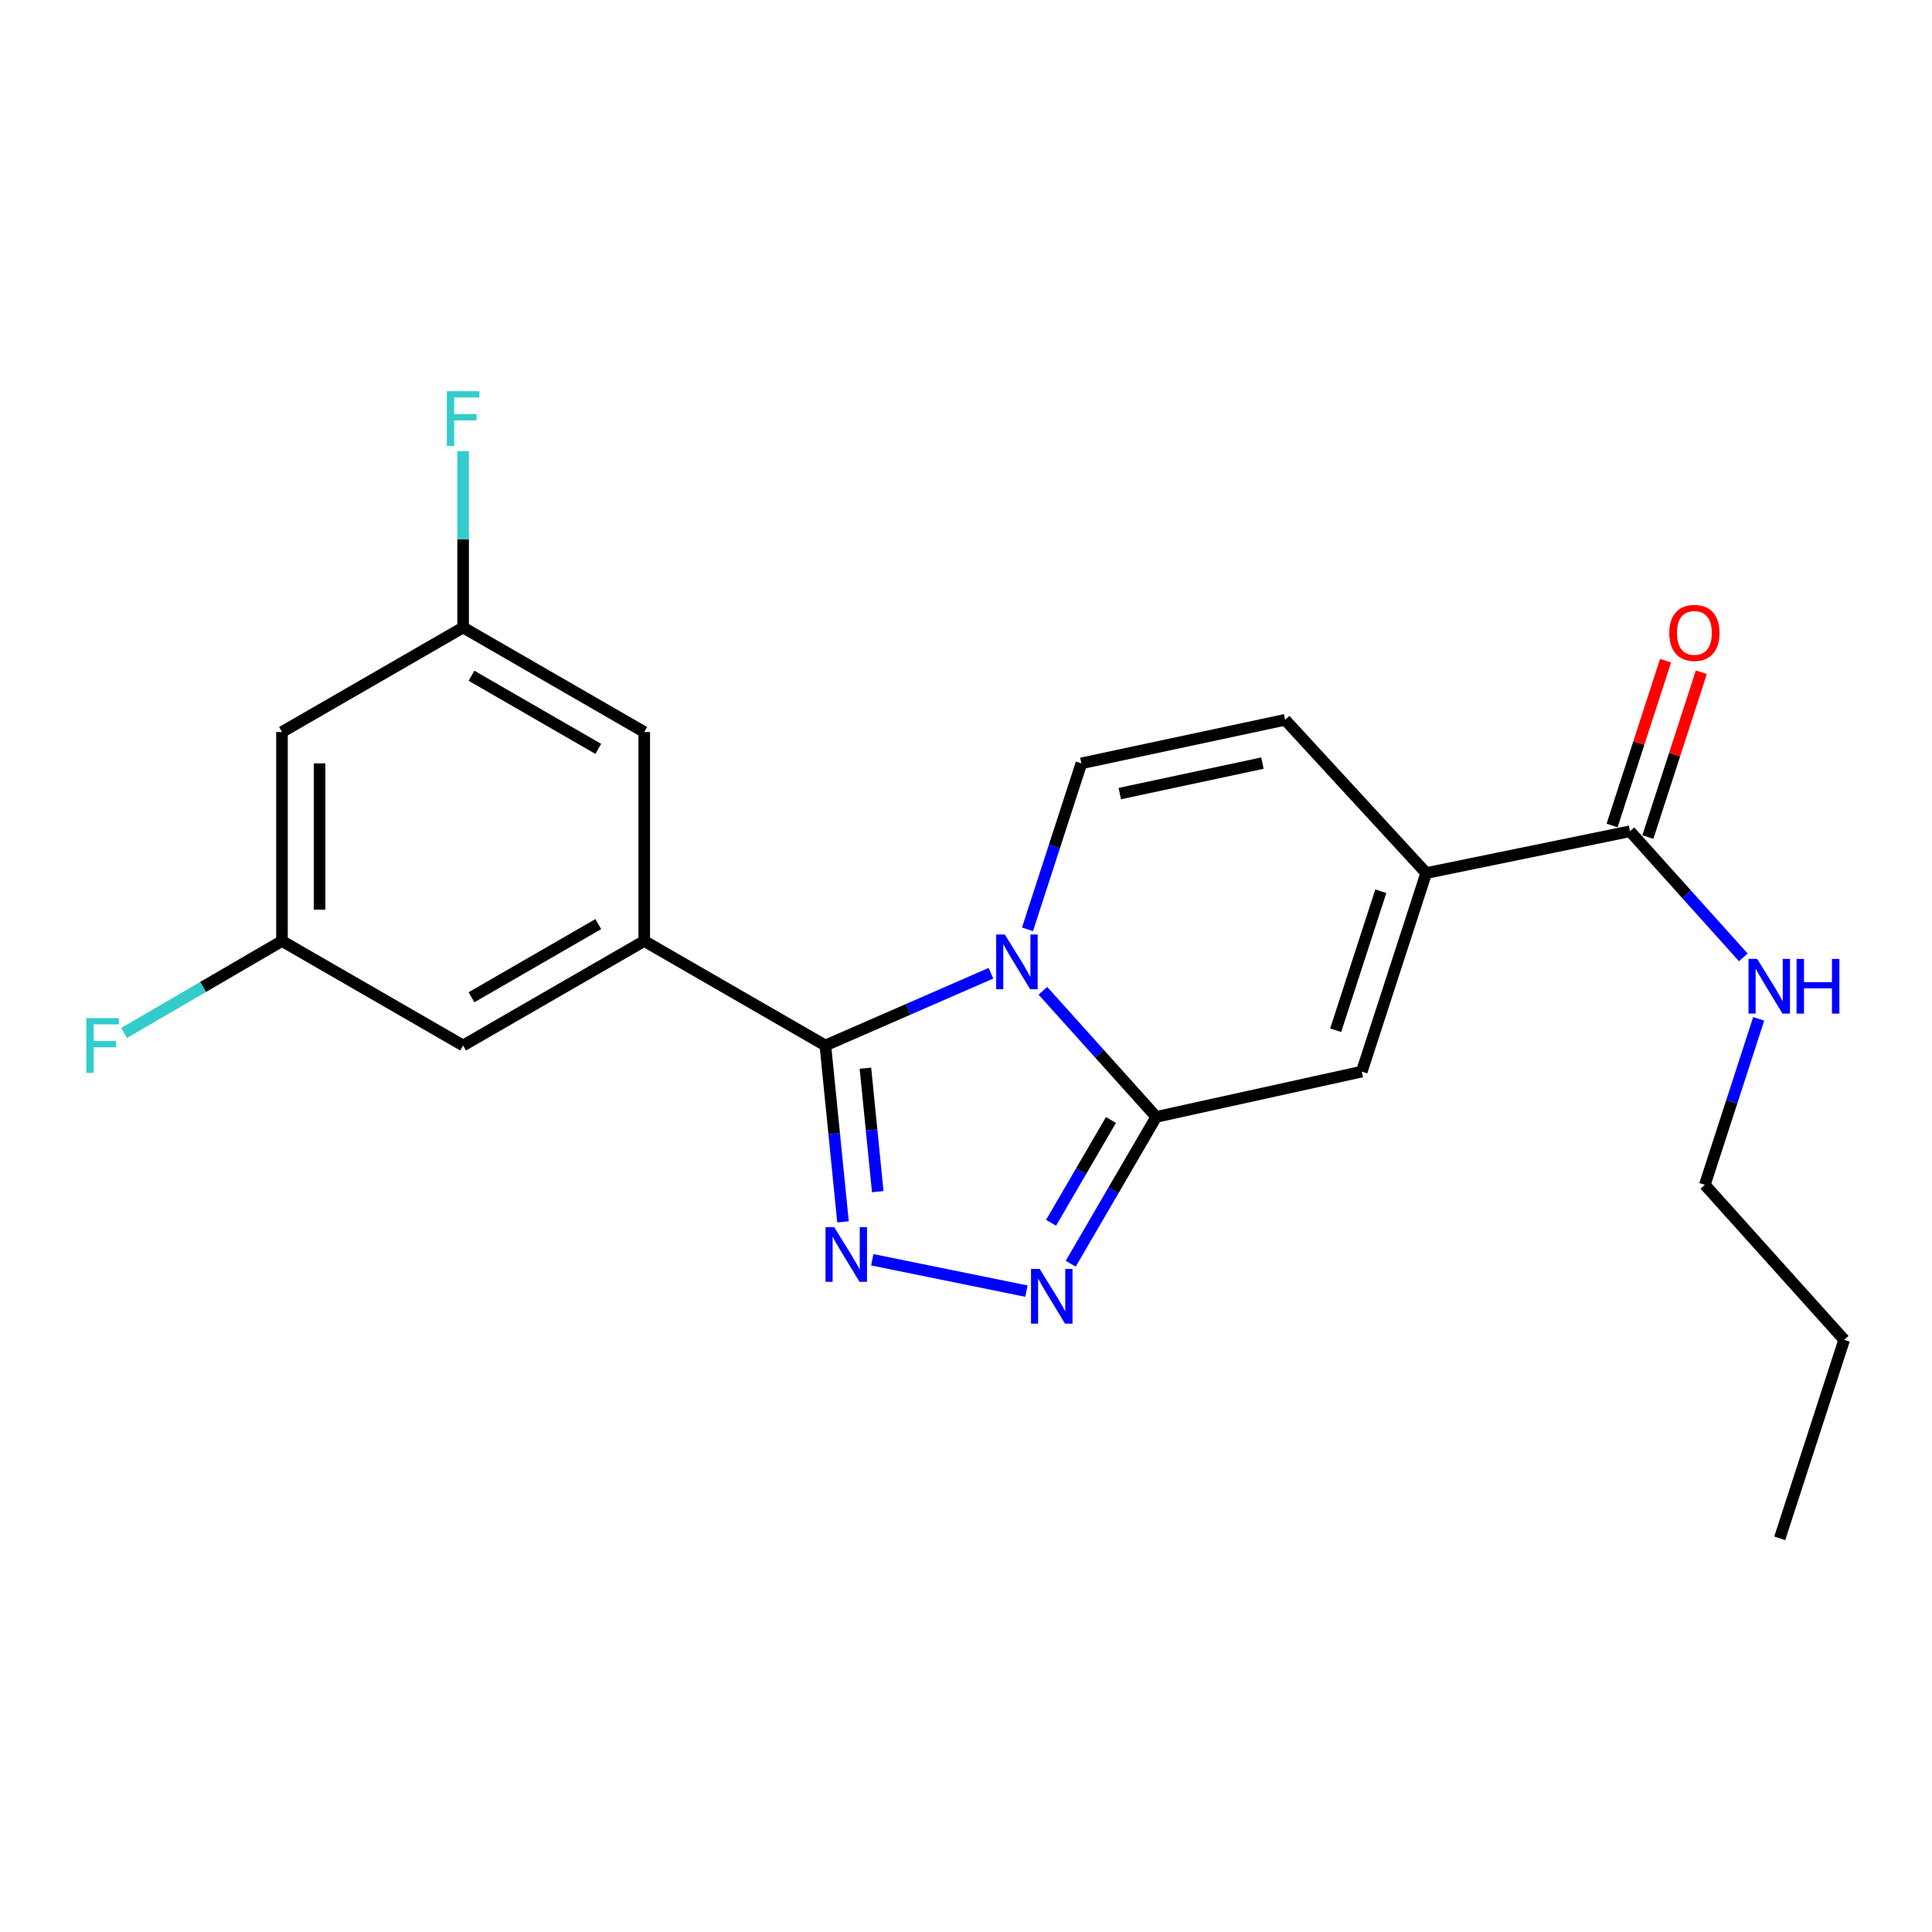 <?xml version='1.0' encoding='iso-8859-1'?>
<svg version='1.1' baseProfile='full'
              xmlns='http://www.w3.org/2000/svg'
                      xmlns:rdkit='http://www.rdkit.org/xml'
                      xmlns:xlink='http://www.w3.org/1999/xlink'
                  xml:space='preserve'
width='1000px' height='1000px' viewBox='0 0 1000 1000'>
<!-- END OF HEADER -->
<rect style='opacity:1.0;fill:#FFFFFF;stroke:none' width='1000' height='1000' x='0' y='0'> </rect>
<path class='bond-0' d='M 512.918,503.742 L 470.062,522.442' style='fill:none;fill-rule:evenodd;stroke:#0000FF;stroke-width:6px;stroke-linecap:butt;stroke-linejoin:miter;stroke-opacity:1' />
<path class='bond-0' d='M 470.062,522.442 L 427.207,541.141' style='fill:none;fill-rule:evenodd;stroke:#000000;stroke-width:6px;stroke-linecap:butt;stroke-linejoin:miter;stroke-opacity:1' />
<path class='bond-1' d='M 539.799,512.823 L 569.137,545.459' style='fill:none;fill-rule:evenodd;stroke:#0000FF;stroke-width:6px;stroke-linecap:butt;stroke-linejoin:miter;stroke-opacity:1' />
<path class='bond-1' d='M 569.137,545.459 L 598.476,578.095' style='fill:none;fill-rule:evenodd;stroke:#000000;stroke-width:6px;stroke-linecap:butt;stroke-linejoin:miter;stroke-opacity:1' />
<path class='bond-2' d='M 531.835,481.015 L 545.776,438.062' style='fill:none;fill-rule:evenodd;stroke:#0000FF;stroke-width:6px;stroke-linecap:butt;stroke-linejoin:miter;stroke-opacity:1' />
<path class='bond-2' d='M 545.776,438.062 L 559.717,395.11' style='fill:none;fill-rule:evenodd;stroke:#000000;stroke-width:6px;stroke-linecap:butt;stroke-linejoin:miter;stroke-opacity:1' />
<path class='bond-3' d='M 427.207,541.141 L 431.772,586.788' style='fill:none;fill-rule:evenodd;stroke:#000000;stroke-width:6px;stroke-linecap:butt;stroke-linejoin:miter;stroke-opacity:1' />
<path class='bond-3' d='M 431.772,586.788 L 436.338,632.434' style='fill:none;fill-rule:evenodd;stroke:#0000FF;stroke-width:6px;stroke-linecap:butt;stroke-linejoin:miter;stroke-opacity:1' />
<path class='bond-3' d='M 447.935,552.899 L 451.131,584.851' style='fill:none;fill-rule:evenodd;stroke:#000000;stroke-width:6px;stroke-linecap:butt;stroke-linejoin:miter;stroke-opacity:1' />
<path class='bond-3' d='M 451.131,584.851 L 454.326,616.804' style='fill:none;fill-rule:evenodd;stroke:#0000FF;stroke-width:6px;stroke-linecap:butt;stroke-linejoin:miter;stroke-opacity:1' />
<path class='bond-4' d='M 427.207,541.141 L 333.455,487.057' style='fill:none;fill-rule:evenodd;stroke:#000000;stroke-width:6px;stroke-linecap:butt;stroke-linejoin:miter;stroke-opacity:1' />
<path class='bond-5' d='M 598.476,578.095 L 576.339,616.099' style='fill:none;fill-rule:evenodd;stroke:#000000;stroke-width:6px;stroke-linecap:butt;stroke-linejoin:miter;stroke-opacity:1' />
<path class='bond-5' d='M 576.339,616.099 L 554.203,654.103' style='fill:none;fill-rule:evenodd;stroke:#0000FF;stroke-width:6px;stroke-linecap:butt;stroke-linejoin:miter;stroke-opacity:1' />
<path class='bond-5' d='M 575.024,579.704 L 559.528,606.307' style='fill:none;fill-rule:evenodd;stroke:#000000;stroke-width:6px;stroke-linecap:butt;stroke-linejoin:miter;stroke-opacity:1' />
<path class='bond-5' d='M 559.528,606.307 L 544.033,632.91' style='fill:none;fill-rule:evenodd;stroke:#0000FF;stroke-width:6px;stroke-linecap:butt;stroke-linejoin:miter;stroke-opacity:1' />
<path class='bond-6' d='M 598.476,578.095 L 704.851,554.663' style='fill:none;fill-rule:evenodd;stroke:#000000;stroke-width:6px;stroke-linecap:butt;stroke-linejoin:miter;stroke-opacity:1' />
<path class='bond-7' d='M 451.479,652.048 L 531.28,668.283' style='fill:none;fill-rule:evenodd;stroke:#0000FF;stroke-width:6px;stroke-linecap:butt;stroke-linejoin:miter;stroke-opacity:1' />
<path class='bond-8' d='M 559.717,395.11 L 665.185,372.575' style='fill:none;fill-rule:evenodd;stroke:#000000;stroke-width:6px;stroke-linecap:butt;stroke-linejoin:miter;stroke-opacity:1' />
<path class='bond-8' d='M 579.602,410.755 L 653.43,394.981' style='fill:none;fill-rule:evenodd;stroke:#000000;stroke-width:6px;stroke-linecap:butt;stroke-linejoin:miter;stroke-opacity:1' />
<path class='bond-9' d='M 333.455,487.057 L 239.704,541.141' style='fill:none;fill-rule:evenodd;stroke:#000000;stroke-width:6px;stroke-linecap:butt;stroke-linejoin:miter;stroke-opacity:1' />
<path class='bond-9' d='M 309.671,478.317 L 244.045,516.177' style='fill:none;fill-rule:evenodd;stroke:#000000;stroke-width:6px;stroke-linecap:butt;stroke-linejoin:miter;stroke-opacity:1' />
<path class='bond-10' d='M 333.455,487.057 L 333.455,378.887' style='fill:none;fill-rule:evenodd;stroke:#000000;stroke-width:6px;stroke-linecap:butt;stroke-linejoin:miter;stroke-opacity:1' />
<path class='bond-11' d='M 704.851,554.663 L 738.206,451.897' style='fill:none;fill-rule:evenodd;stroke:#000000;stroke-width:6px;stroke-linecap:butt;stroke-linejoin:miter;stroke-opacity:1' />
<path class='bond-11' d='M 691.35,533.242 L 714.698,461.306' style='fill:none;fill-rule:evenodd;stroke:#000000;stroke-width:6px;stroke-linecap:butt;stroke-linejoin:miter;stroke-opacity:1' />
<path class='bond-12' d='M 738.206,451.897 L 665.185,372.575' style='fill:none;fill-rule:evenodd;stroke:#000000;stroke-width:6px;stroke-linecap:butt;stroke-linejoin:miter;stroke-opacity:1' />
<path class='bond-13' d='M 738.206,451.897 L 843.674,430.27' style='fill:none;fill-rule:evenodd;stroke:#000000;stroke-width:6px;stroke-linecap:butt;stroke-linejoin:miter;stroke-opacity:1' />
<path class='bond-14' d='M 852.926,433.272 L 866.765,390.619' style='fill:none;fill-rule:evenodd;stroke:#000000;stroke-width:6px;stroke-linecap:butt;stroke-linejoin:miter;stroke-opacity:1' />
<path class='bond-14' d='M 866.765,390.619 L 880.604,347.967' style='fill:none;fill-rule:evenodd;stroke:#FF0000;stroke-width:6px;stroke-linecap:butt;stroke-linejoin:miter;stroke-opacity:1' />
<path class='bond-14' d='M 834.421,427.267 L 848.26,384.615' style='fill:none;fill-rule:evenodd;stroke:#000000;stroke-width:6px;stroke-linecap:butt;stroke-linejoin:miter;stroke-opacity:1' />
<path class='bond-14' d='M 848.26,384.615 L 862.099,341.963' style='fill:none;fill-rule:evenodd;stroke:#FF0000;stroke-width:6px;stroke-linecap:butt;stroke-linejoin:miter;stroke-opacity:1' />
<path class='bond-15' d='M 843.674,430.27 L 873.001,462.904' style='fill:none;fill-rule:evenodd;stroke:#000000;stroke-width:6px;stroke-linecap:butt;stroke-linejoin:miter;stroke-opacity:1' />
<path class='bond-15' d='M 873.001,462.904 L 902.329,495.538' style='fill:none;fill-rule:evenodd;stroke:#0000FF;stroke-width:6px;stroke-linecap:butt;stroke-linejoin:miter;stroke-opacity:1' />
<path class='bond-16' d='M 239.704,541.141 L 145.952,487.057' style='fill:none;fill-rule:evenodd;stroke:#000000;stroke-width:6px;stroke-linecap:butt;stroke-linejoin:miter;stroke-opacity:1' />
<path class='bond-17' d='M 333.455,378.887 L 239.704,324.791' style='fill:none;fill-rule:evenodd;stroke:#000000;stroke-width:6px;stroke-linecap:butt;stroke-linejoin:miter;stroke-opacity:1' />
<path class='bond-17' d='M 309.669,387.623 L 244.043,349.756' style='fill:none;fill-rule:evenodd;stroke:#000000;stroke-width:6px;stroke-linecap:butt;stroke-linejoin:miter;stroke-opacity:1' />
<path class='bond-18' d='M 145.952,487.057 L 105.083,510.864' style='fill:none;fill-rule:evenodd;stroke:#000000;stroke-width:6px;stroke-linecap:butt;stroke-linejoin:miter;stroke-opacity:1' />
<path class='bond-18' d='M 105.083,510.864 L 64.215,534.672' style='fill:none;fill-rule:evenodd;stroke:#33CCCC;stroke-width:6px;stroke-linecap:butt;stroke-linejoin:miter;stroke-opacity:1' />
<path class='bond-19' d='M 145.952,487.057 L 145.952,378.887' style='fill:none;fill-rule:evenodd;stroke:#000000;stroke-width:6px;stroke-linecap:butt;stroke-linejoin:miter;stroke-opacity:1' />
<path class='bond-19' d='M 165.407,470.831 L 165.407,395.112' style='fill:none;fill-rule:evenodd;stroke:#000000;stroke-width:6px;stroke-linecap:butt;stroke-linejoin:miter;stroke-opacity:1' />
<path class='bond-20' d='M 239.704,324.791 L 145.952,378.887' style='fill:none;fill-rule:evenodd;stroke:#000000;stroke-width:6px;stroke-linecap:butt;stroke-linejoin:miter;stroke-opacity:1' />
<path class='bond-21' d='M 239.704,324.791 L 239.704,279.149' style='fill:none;fill-rule:evenodd;stroke:#000000;stroke-width:6px;stroke-linecap:butt;stroke-linejoin:miter;stroke-opacity:1' />
<path class='bond-21' d='M 239.704,279.149 L 239.704,233.506' style='fill:none;fill-rule:evenodd;stroke:#33CCCC;stroke-width:6px;stroke-linecap:butt;stroke-linejoin:miter;stroke-opacity:1' />
<path class='bond-22' d='M 910.294,527.35 L 896.358,570.302' style='fill:none;fill-rule:evenodd;stroke:#0000FF;stroke-width:6px;stroke-linecap:butt;stroke-linejoin:miter;stroke-opacity:1' />
<path class='bond-22' d='M 896.358,570.302 L 882.421,613.255' style='fill:none;fill-rule:evenodd;stroke:#000000;stroke-width:6px;stroke-linecap:butt;stroke-linejoin:miter;stroke-opacity:1' />
<path class='bond-23' d='M 882.421,613.255 L 954.545,693.485' style='fill:none;fill-rule:evenodd;stroke:#000000;stroke-width:6px;stroke-linecap:butt;stroke-linejoin:miter;stroke-opacity:1' />
<path class='bond-24' d='M 954.545,693.485 L 921.191,796.229' style='fill:none;fill-rule:evenodd;stroke:#000000;stroke-width:6px;stroke-linecap:butt;stroke-linejoin:miter;stroke-opacity:1' />
<path  class='atom-0' d='M 520.102 483.716
L 529.382 498.716
Q 530.302 500.196, 531.782 502.876
Q 533.262 505.556, 533.342 505.716
L 533.342 483.716
L 537.102 483.716
L 537.102 512.036
L 533.222 512.036
L 523.262 495.636
Q 522.102 493.716, 520.862 491.516
Q 519.662 489.316, 519.302 488.636
L 519.302 512.036
L 515.622 512.036
L 515.622 483.716
L 520.102 483.716
' fill='#0000FF'/>
<path  class='atom-3' d='M 431.766 635.151
L 441.046 650.151
Q 441.966 651.631, 443.446 654.311
Q 444.926 656.991, 445.006 657.151
L 445.006 635.151
L 448.766 635.151
L 448.766 663.471
L 444.886 663.471
L 434.926 647.071
Q 433.766 645.151, 432.526 642.951
Q 431.326 640.751, 430.966 640.071
L 430.966 663.471
L 427.286 663.471
L 427.286 635.151
L 431.766 635.151
' fill='#0000FF'/>
<path  class='atom-4' d='M 538.131 656.79
L 547.411 671.79
Q 548.331 673.27, 549.811 675.95
Q 551.291 678.63, 551.371 678.79
L 551.371 656.79
L 555.131 656.79
L 555.131 685.11
L 551.251 685.11
L 541.291 668.71
Q 540.131 666.79, 538.891 664.59
Q 537.691 662.39, 537.331 661.71
L 537.331 685.11
L 533.651 685.11
L 533.651 656.79
L 538.131 656.79
' fill='#0000FF'/>
<path  class='atom-16' d='M 864.017 327.584
Q 864.017 320.784, 867.377 316.984
Q 870.737 313.184, 877.017 313.184
Q 883.297 313.184, 886.657 316.984
Q 890.017 320.784, 890.017 327.584
Q 890.017 334.464, 886.617 338.384
Q 883.217 342.264, 877.017 342.264
Q 870.777 342.264, 867.377 338.384
Q 864.017 334.504, 864.017 327.584
M 877.017 339.064
Q 881.337 339.064, 883.657 336.184
Q 886.017 333.264, 886.017 327.584
Q 886.017 322.024, 883.657 319.224
Q 881.337 316.384, 877.017 316.384
Q 872.697 316.384, 870.337 319.184
Q 868.017 321.984, 868.017 327.584
Q 868.017 333.304, 870.337 336.184
Q 872.697 339.064, 877.017 339.064
' fill='#FF0000'/>
<path  class='atom-17' d='M 909.505 496.329
L 918.785 511.329
Q 919.705 512.809, 921.185 515.489
Q 922.665 518.169, 922.745 518.329
L 922.745 496.329
L 926.505 496.329
L 926.505 524.649
L 922.625 524.649
L 912.665 508.249
Q 911.505 506.329, 910.265 504.129
Q 909.065 501.929, 908.705 501.249
L 908.705 524.649
L 905.025 524.649
L 905.025 496.329
L 909.505 496.329
' fill='#0000FF'/>
<path  class='atom-17' d='M 929.905 496.329
L 933.745 496.329
L 933.745 508.369
L 948.225 508.369
L 948.225 496.329
L 952.065 496.329
L 952.065 524.649
L 948.225 524.649
L 948.225 511.569
L 933.745 511.569
L 933.745 524.649
L 929.905 524.649
L 929.905 496.329
' fill='#0000FF'/>
<path  class='atom-18' d='M 44.689 526.981
L 61.529 526.981
L 61.529 530.221
L 48.489 530.221
L 48.489 538.821
L 60.089 538.821
L 60.089 542.101
L 48.489 542.101
L 48.489 555.301
L 44.689 555.301
L 44.689 526.981
' fill='#33CCCC'/>
<path  class='atom-19' d='M 231.284 202.483
L 248.124 202.483
L 248.124 205.723
L 235.084 205.723
L 235.084 214.323
L 246.684 214.323
L 246.684 217.603
L 235.084 217.603
L 235.084 230.803
L 231.284 230.803
L 231.284 202.483
' fill='#33CCCC'/>
</svg>
